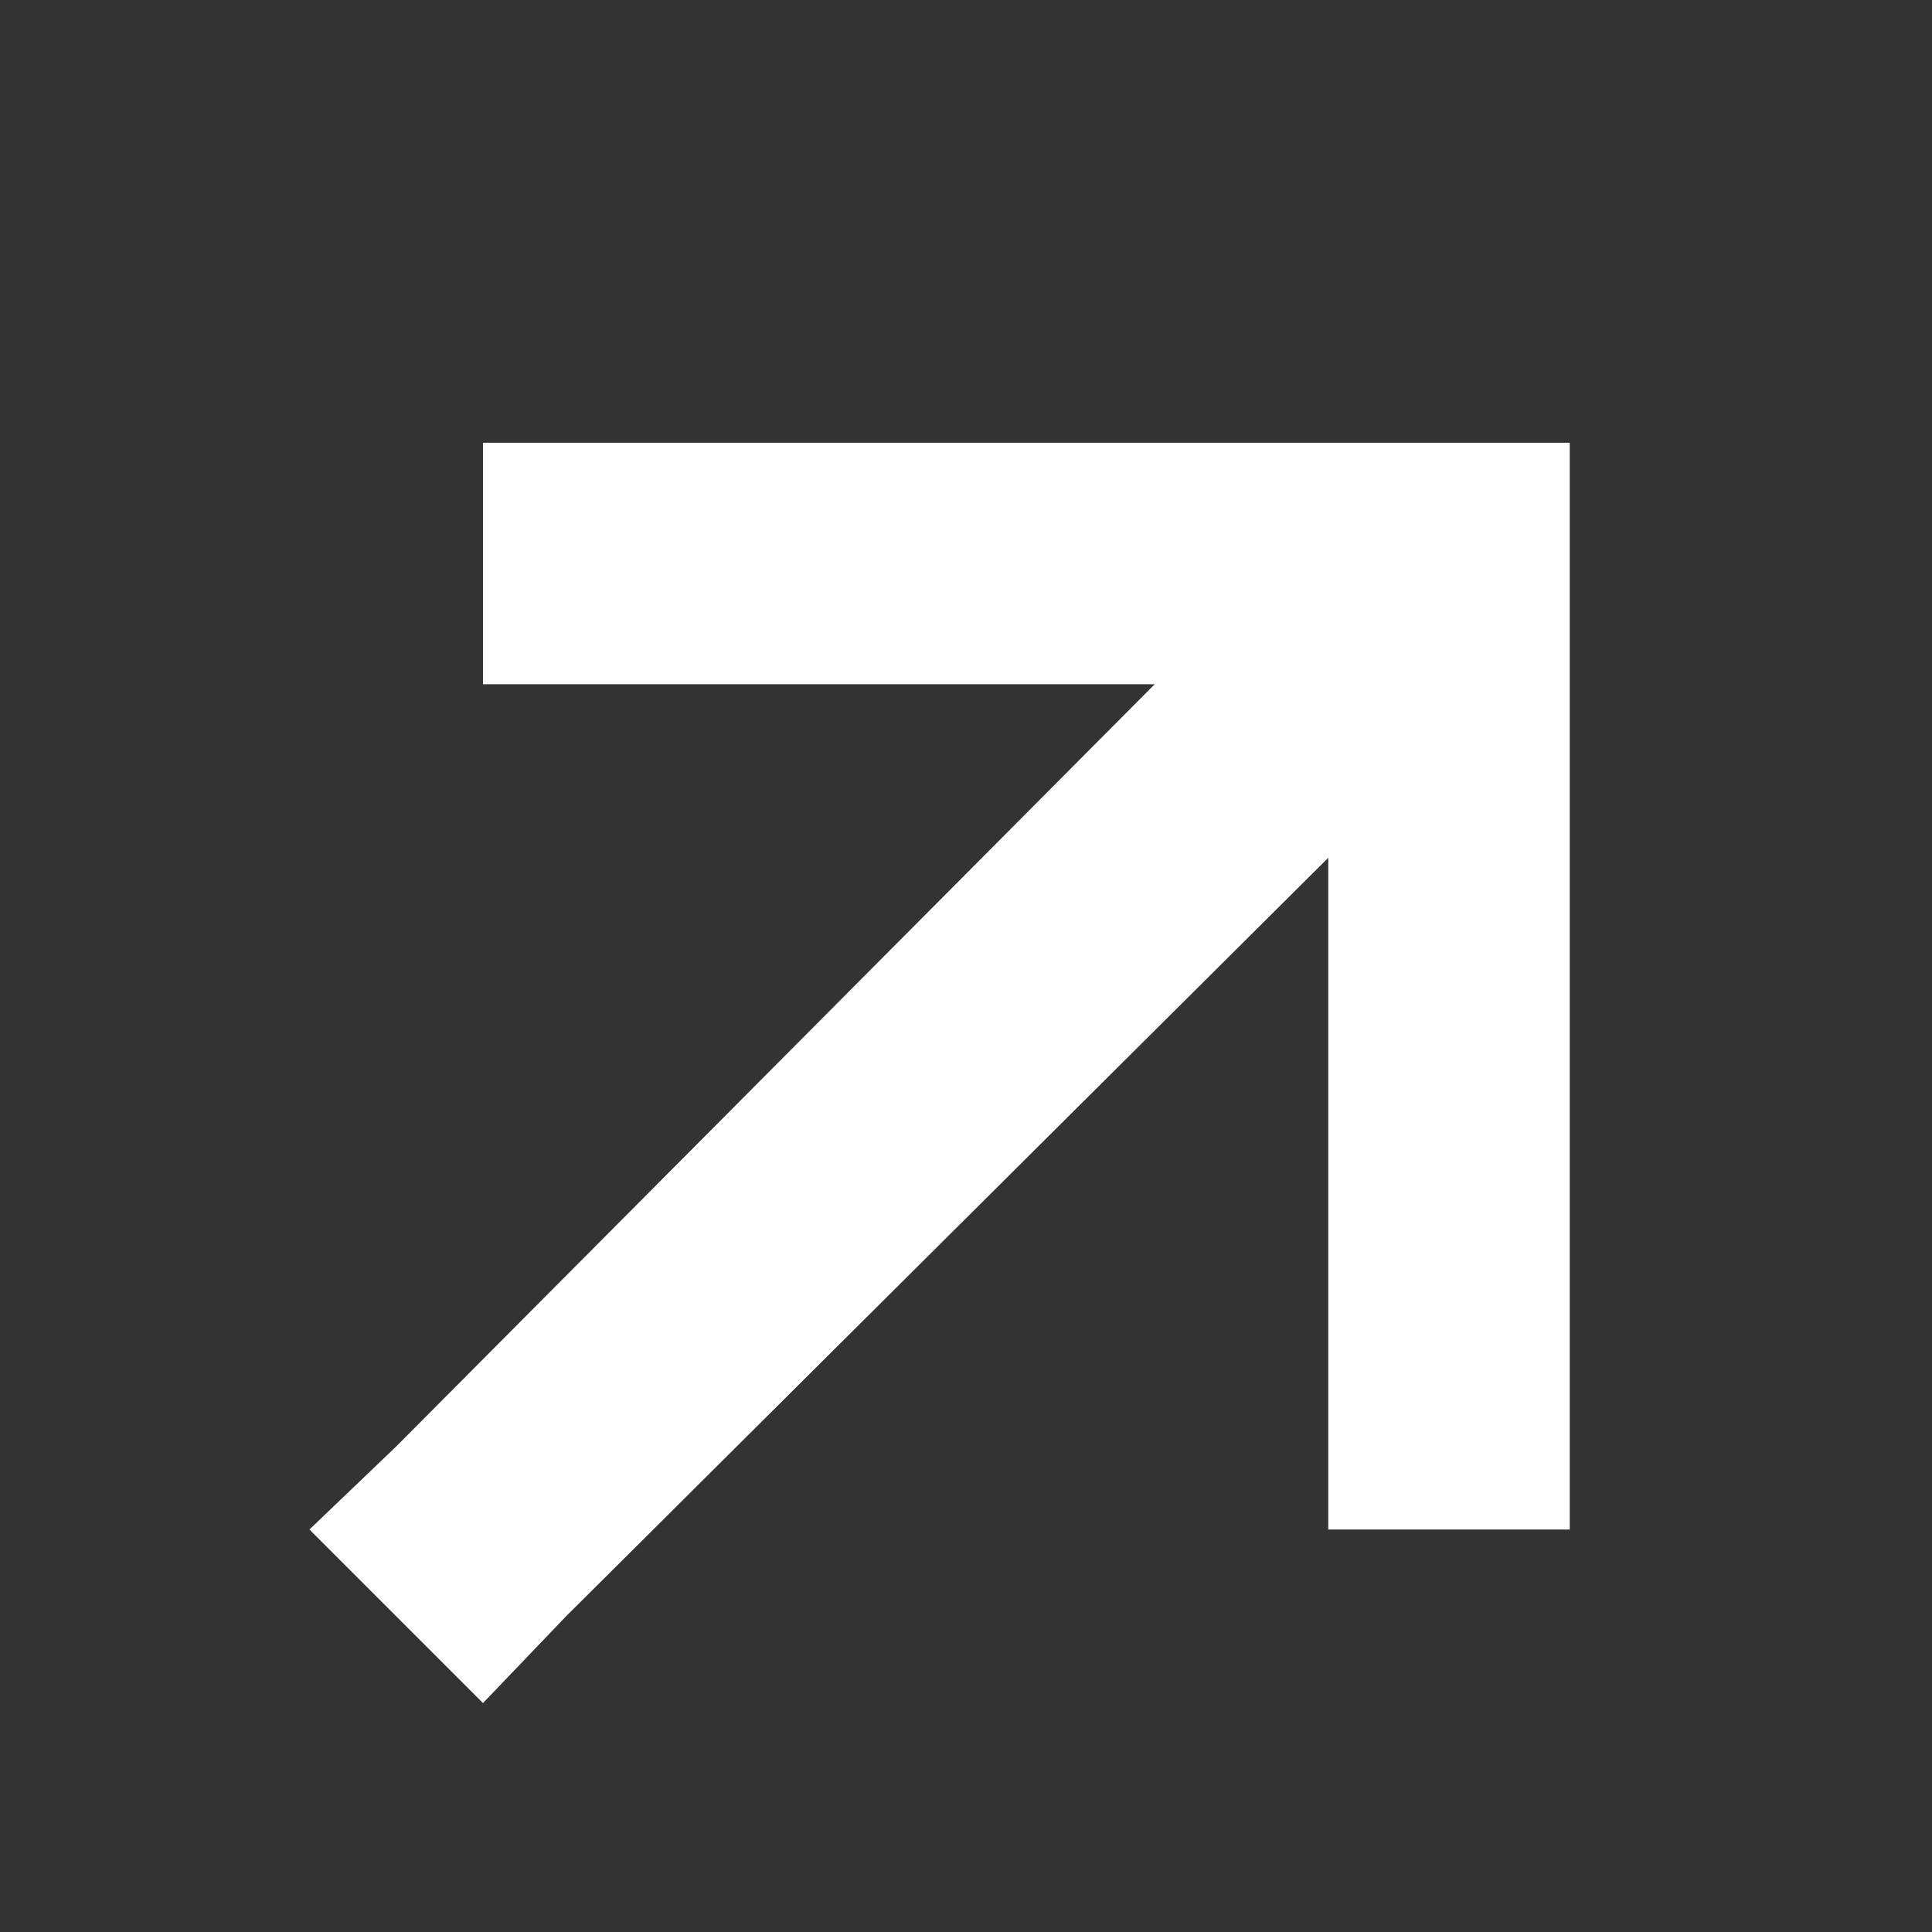 <?xml version="1.0" encoding="UTF-8"?>
<svg xmlns="http://www.w3.org/2000/svg" width="12" height="12" viewBox="0 0 12 12" fill="none">
  <rect x="0" y="0" width="12" height="12" fill="#333333" stroke="none"/>
  <path d="M9 2.75H9.75V3.5V8.75V9.5H8.25V8.75V5.328L3.516 10.039L3 10.578L1.922 9.5L2.461 8.984L7.172 4.25H3.75H3V2.75H3.75H9Z" fill="white"></path>
</svg>
